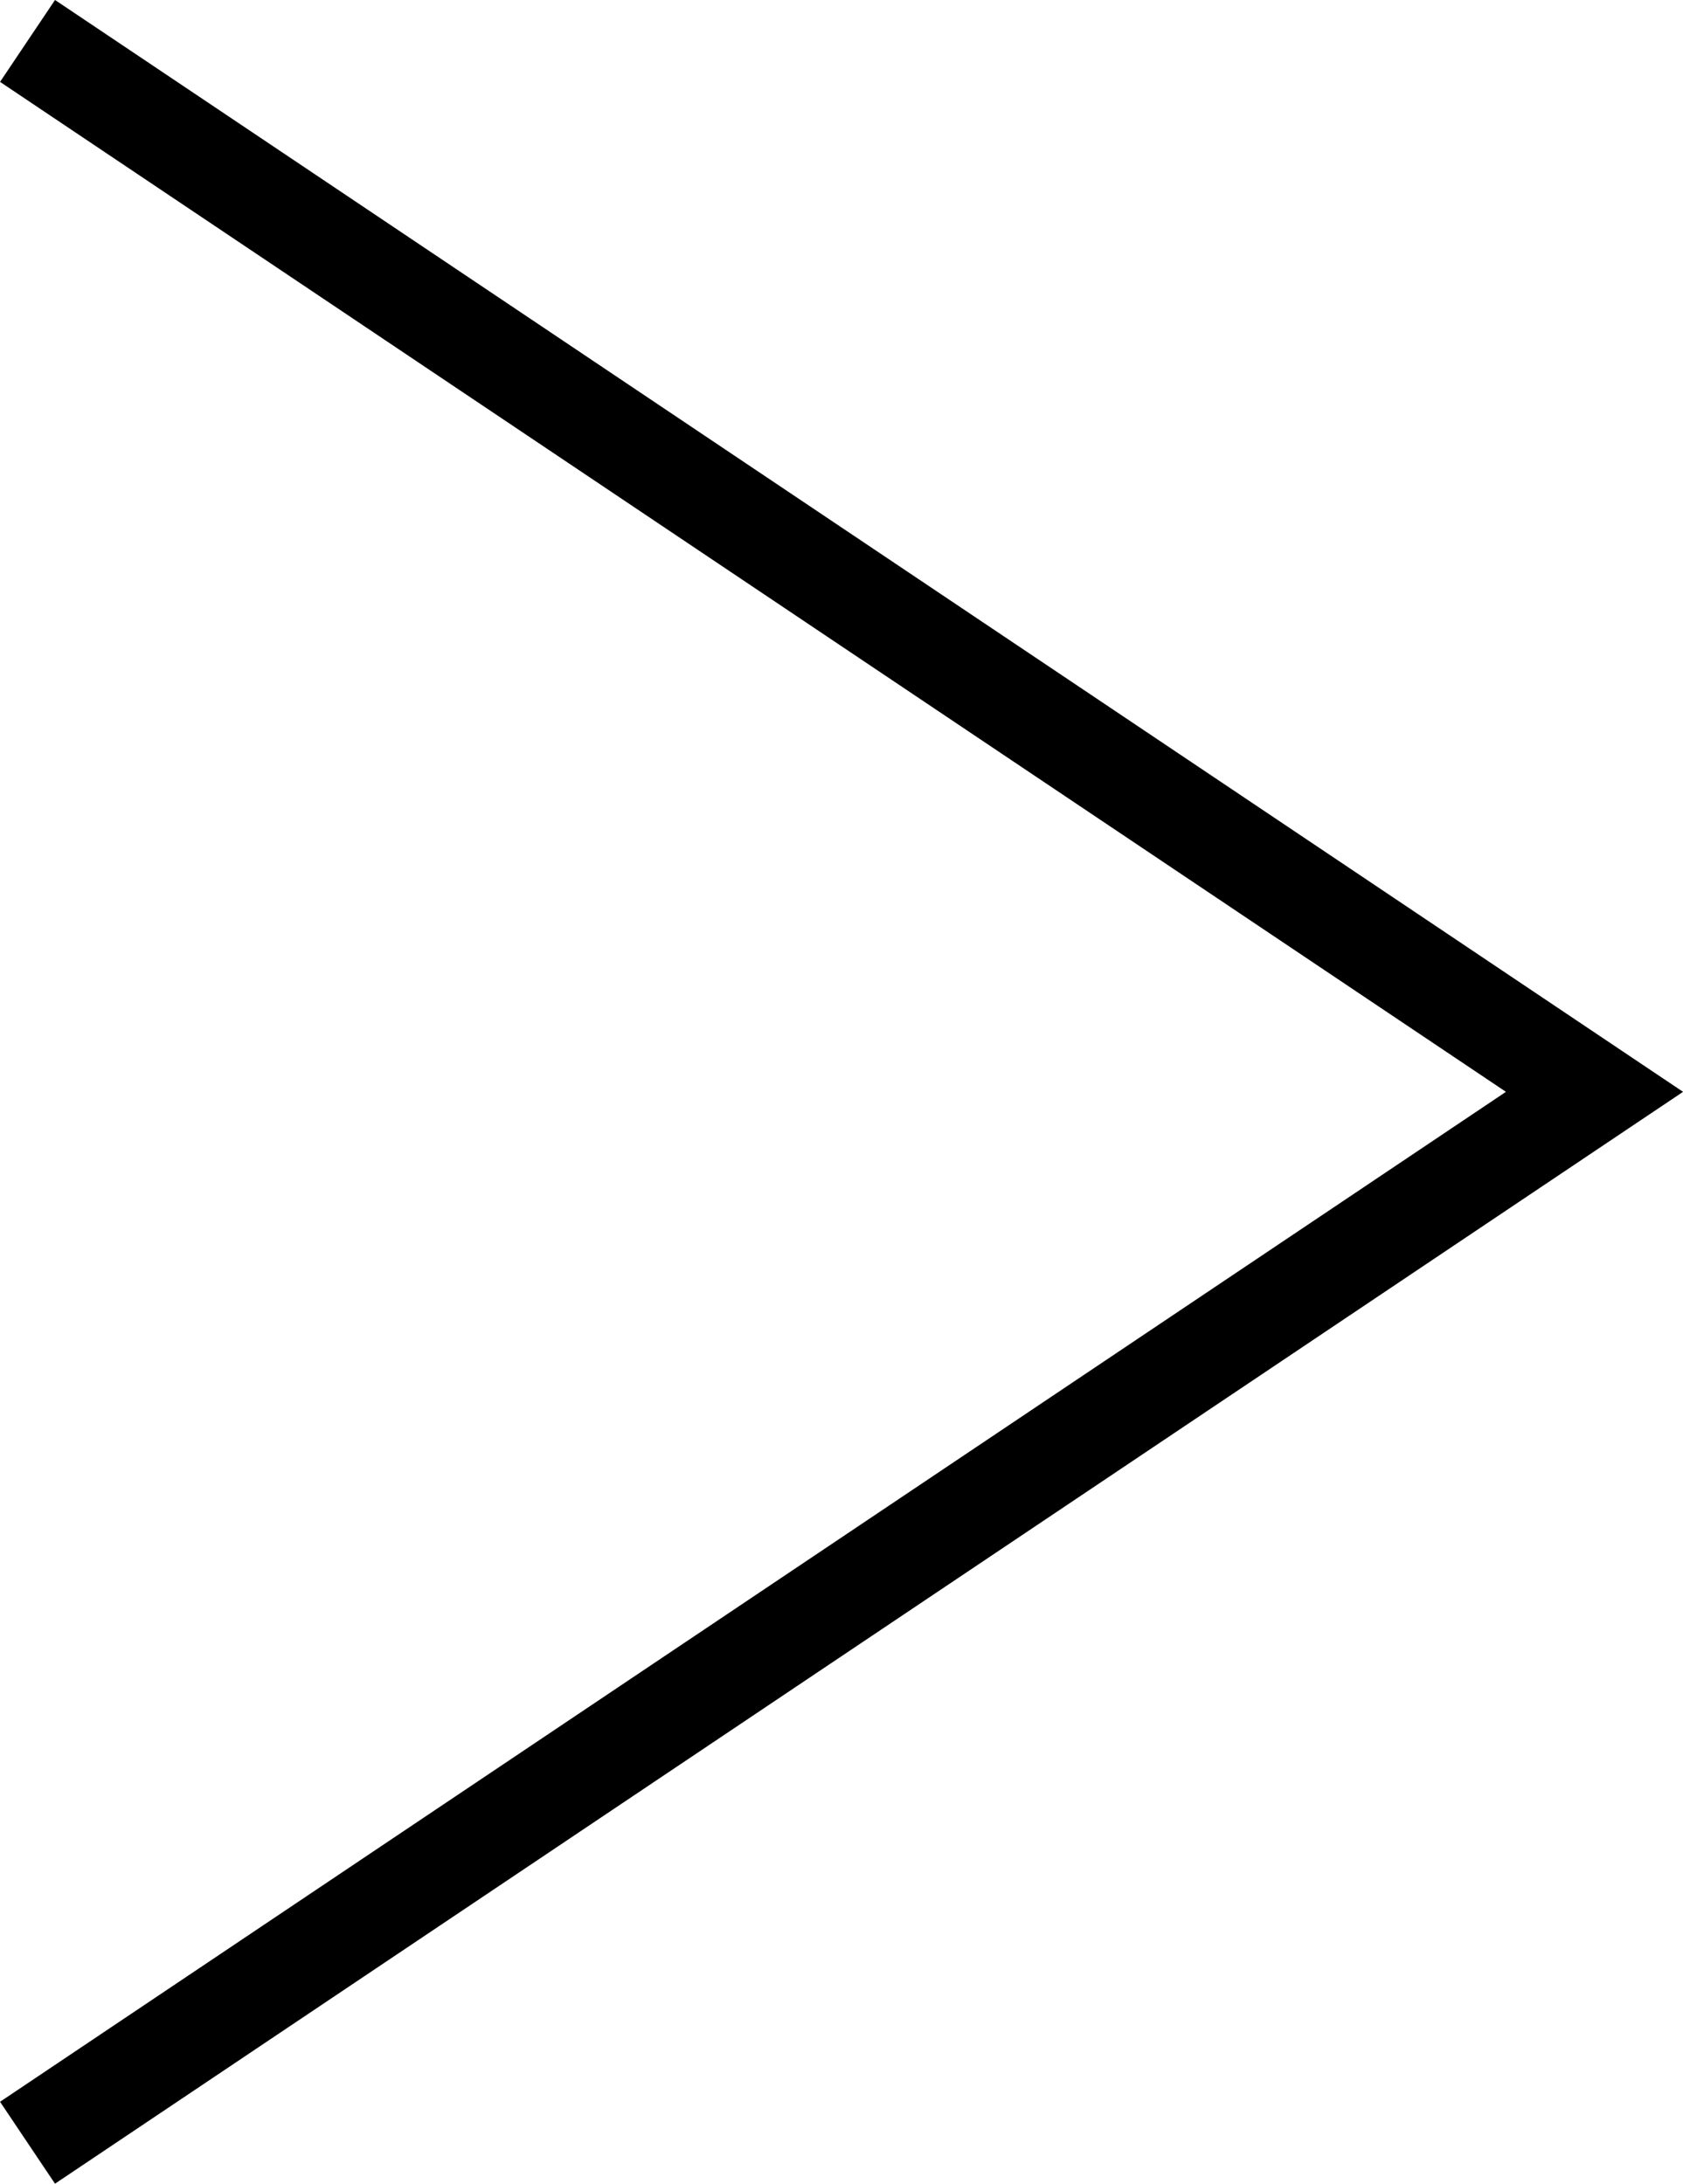 <svg xmlns="http://www.w3.org/2000/svg" width="17.058" height="22.139" viewBox="0 0 17.058 22.139">
  <path id="Rectangle_13" data-name="Rectangle 13" d="M1359.18,3824.346,1375.062,3835l-15.882,10.654" transform="translate(-1358.901 -3823.931)" fill="none" stroke="#000" stroke-width="1"/>
</svg>
